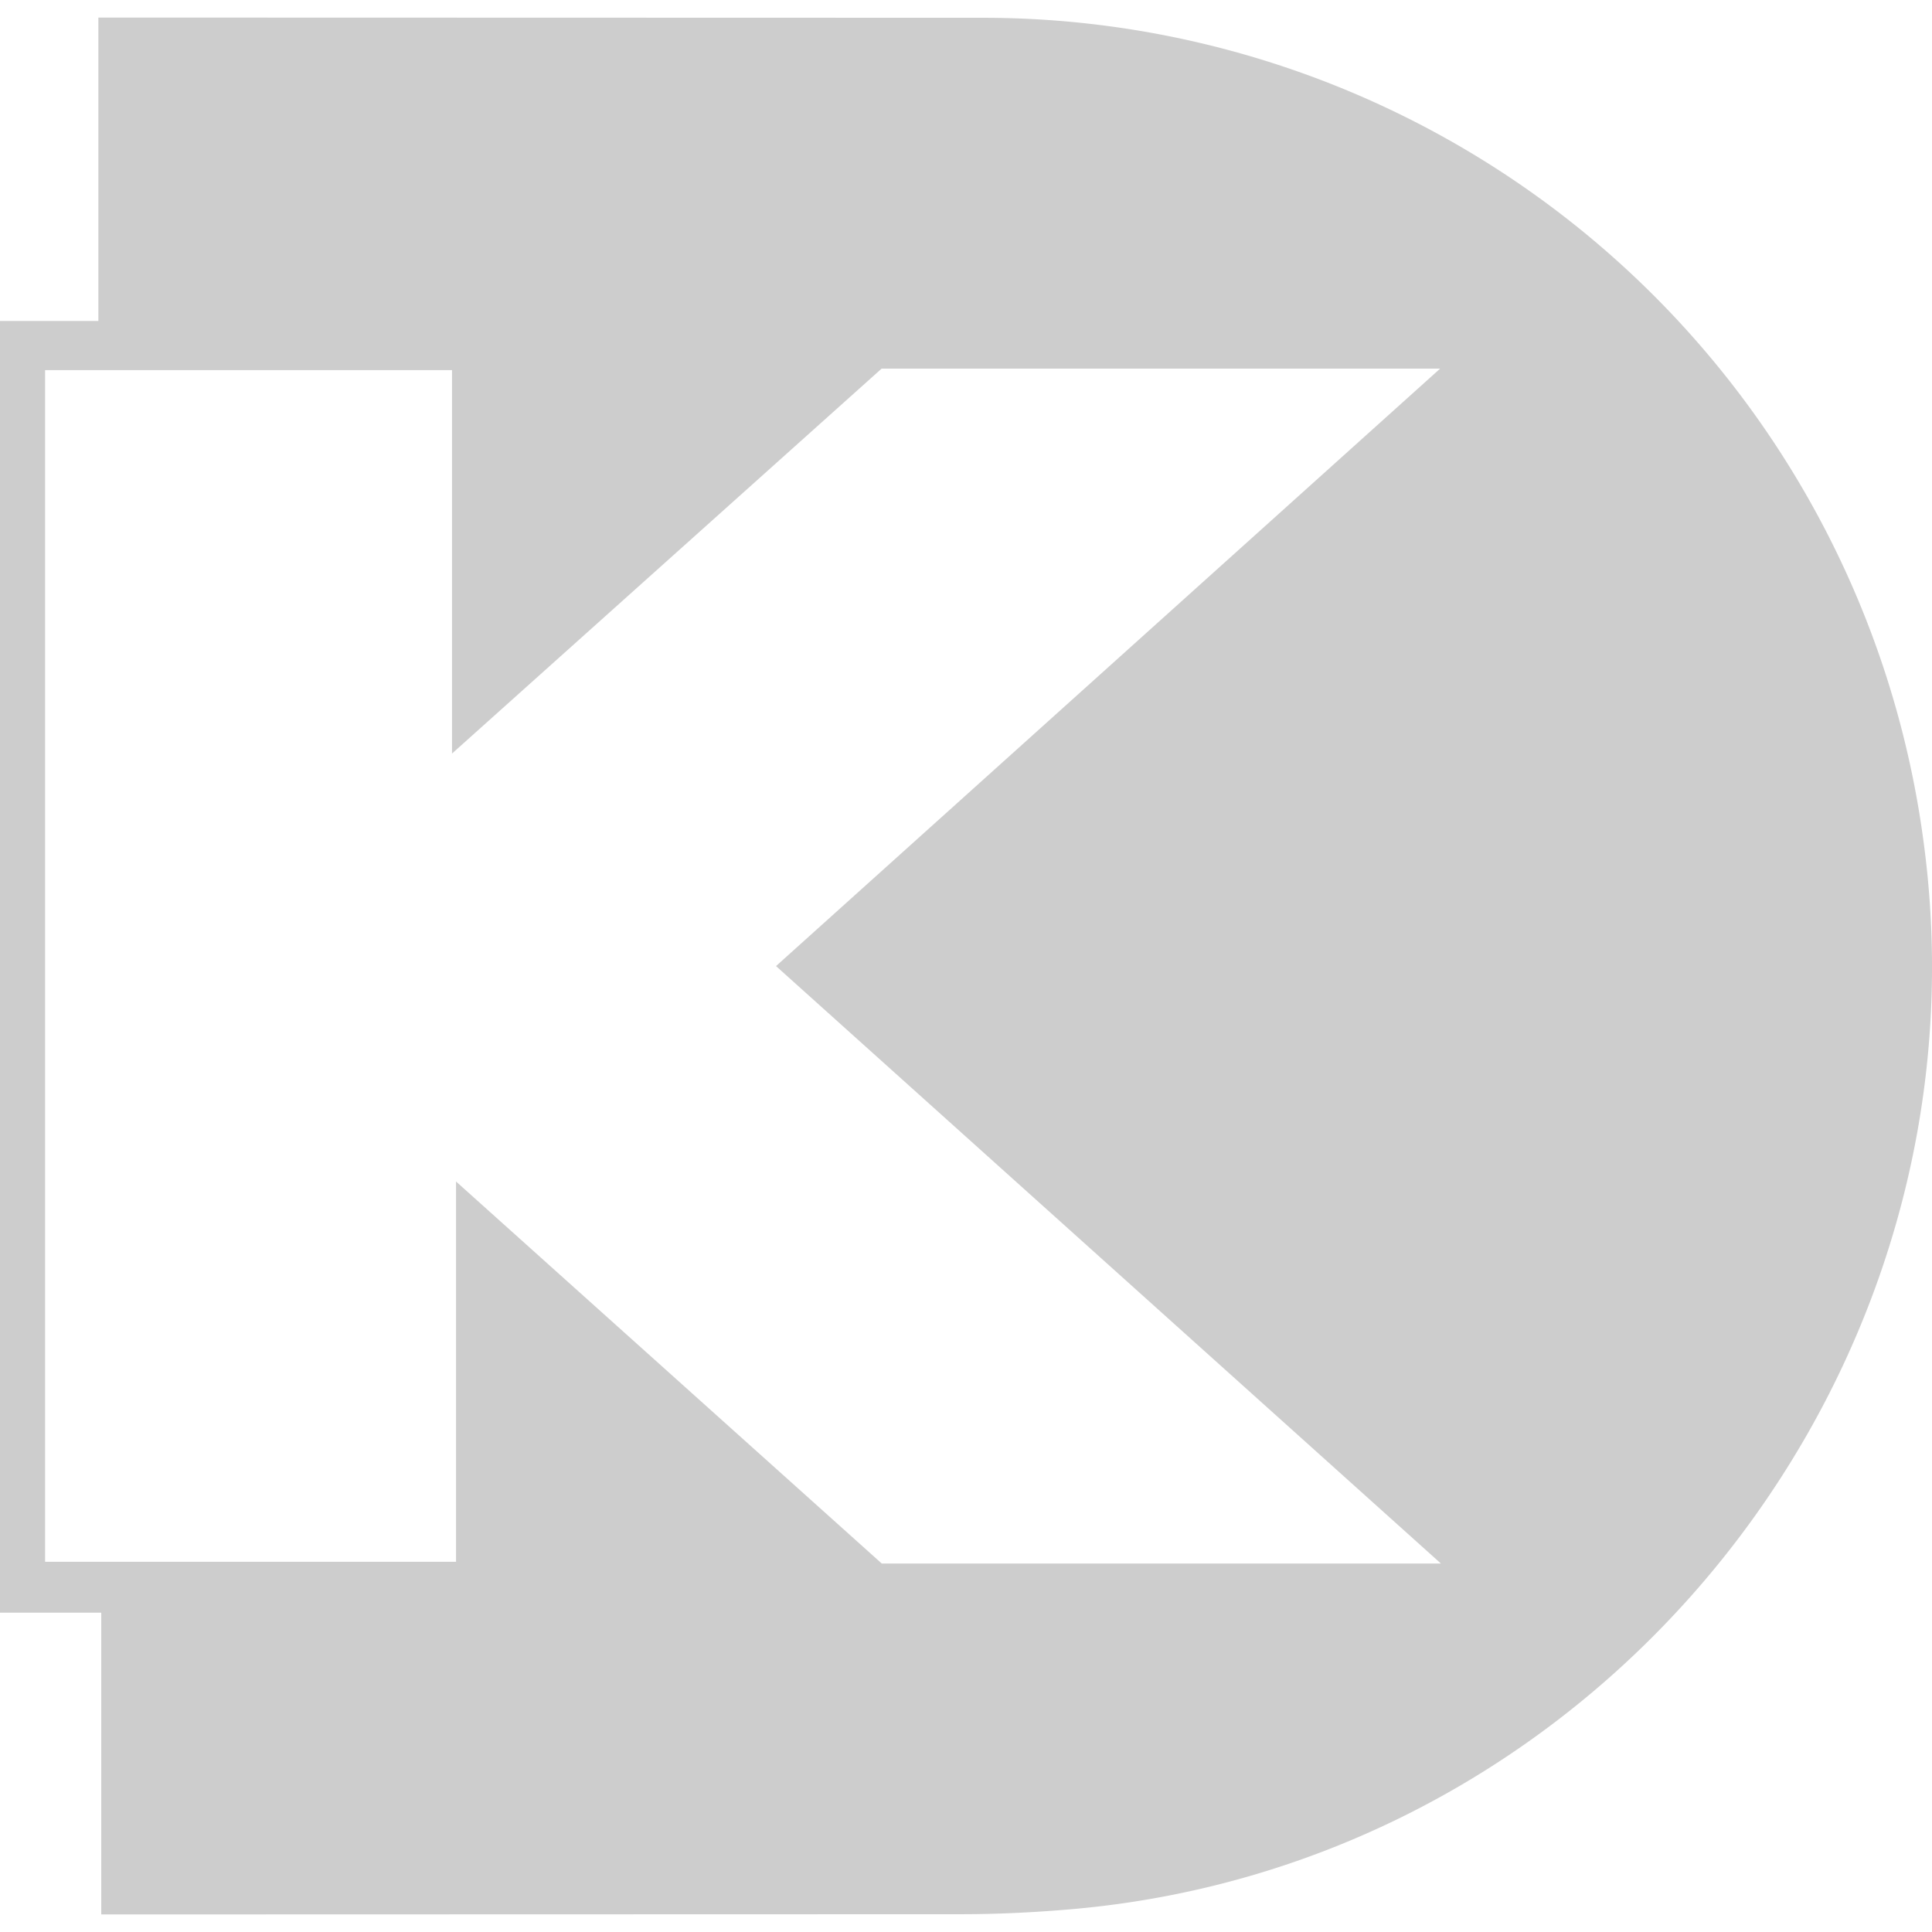 <?xml version="1.0" standalone="no"?><!DOCTYPE svg PUBLIC "-//W3C//DTD SVG 1.1//EN" "http://www.w3.org/Graphics/SVG/1.1/DTD/svg11.dtd"><svg t="1764921005325" class="icon" viewBox="0 0 1024 1024" version="1.1" xmlns="http://www.w3.org/2000/svg" p-id="4832" xmlns:xlink="http://www.w3.org/1999/xlink" width="200" height="200"><path d="M522.496 9.429A502.869 502.869 0 0 1 1019.307 444.501c38.912 281.301-168.277 542.336-450.475 567.339-19.371 1.707-38.912 2.688-58.411 2.731l-456.747 0.128v-159.957H0V170.112h52.139V9.301l470.357 0.128zM763.733 828.715l-352.427-316.672 352-316.672h-296.021L239.573 399.403V196.181H23.893v631.595h217.813v-201.557l225.664 202.496H763.733z" p-id="4833" fill="#cdcdcd"></path></svg>